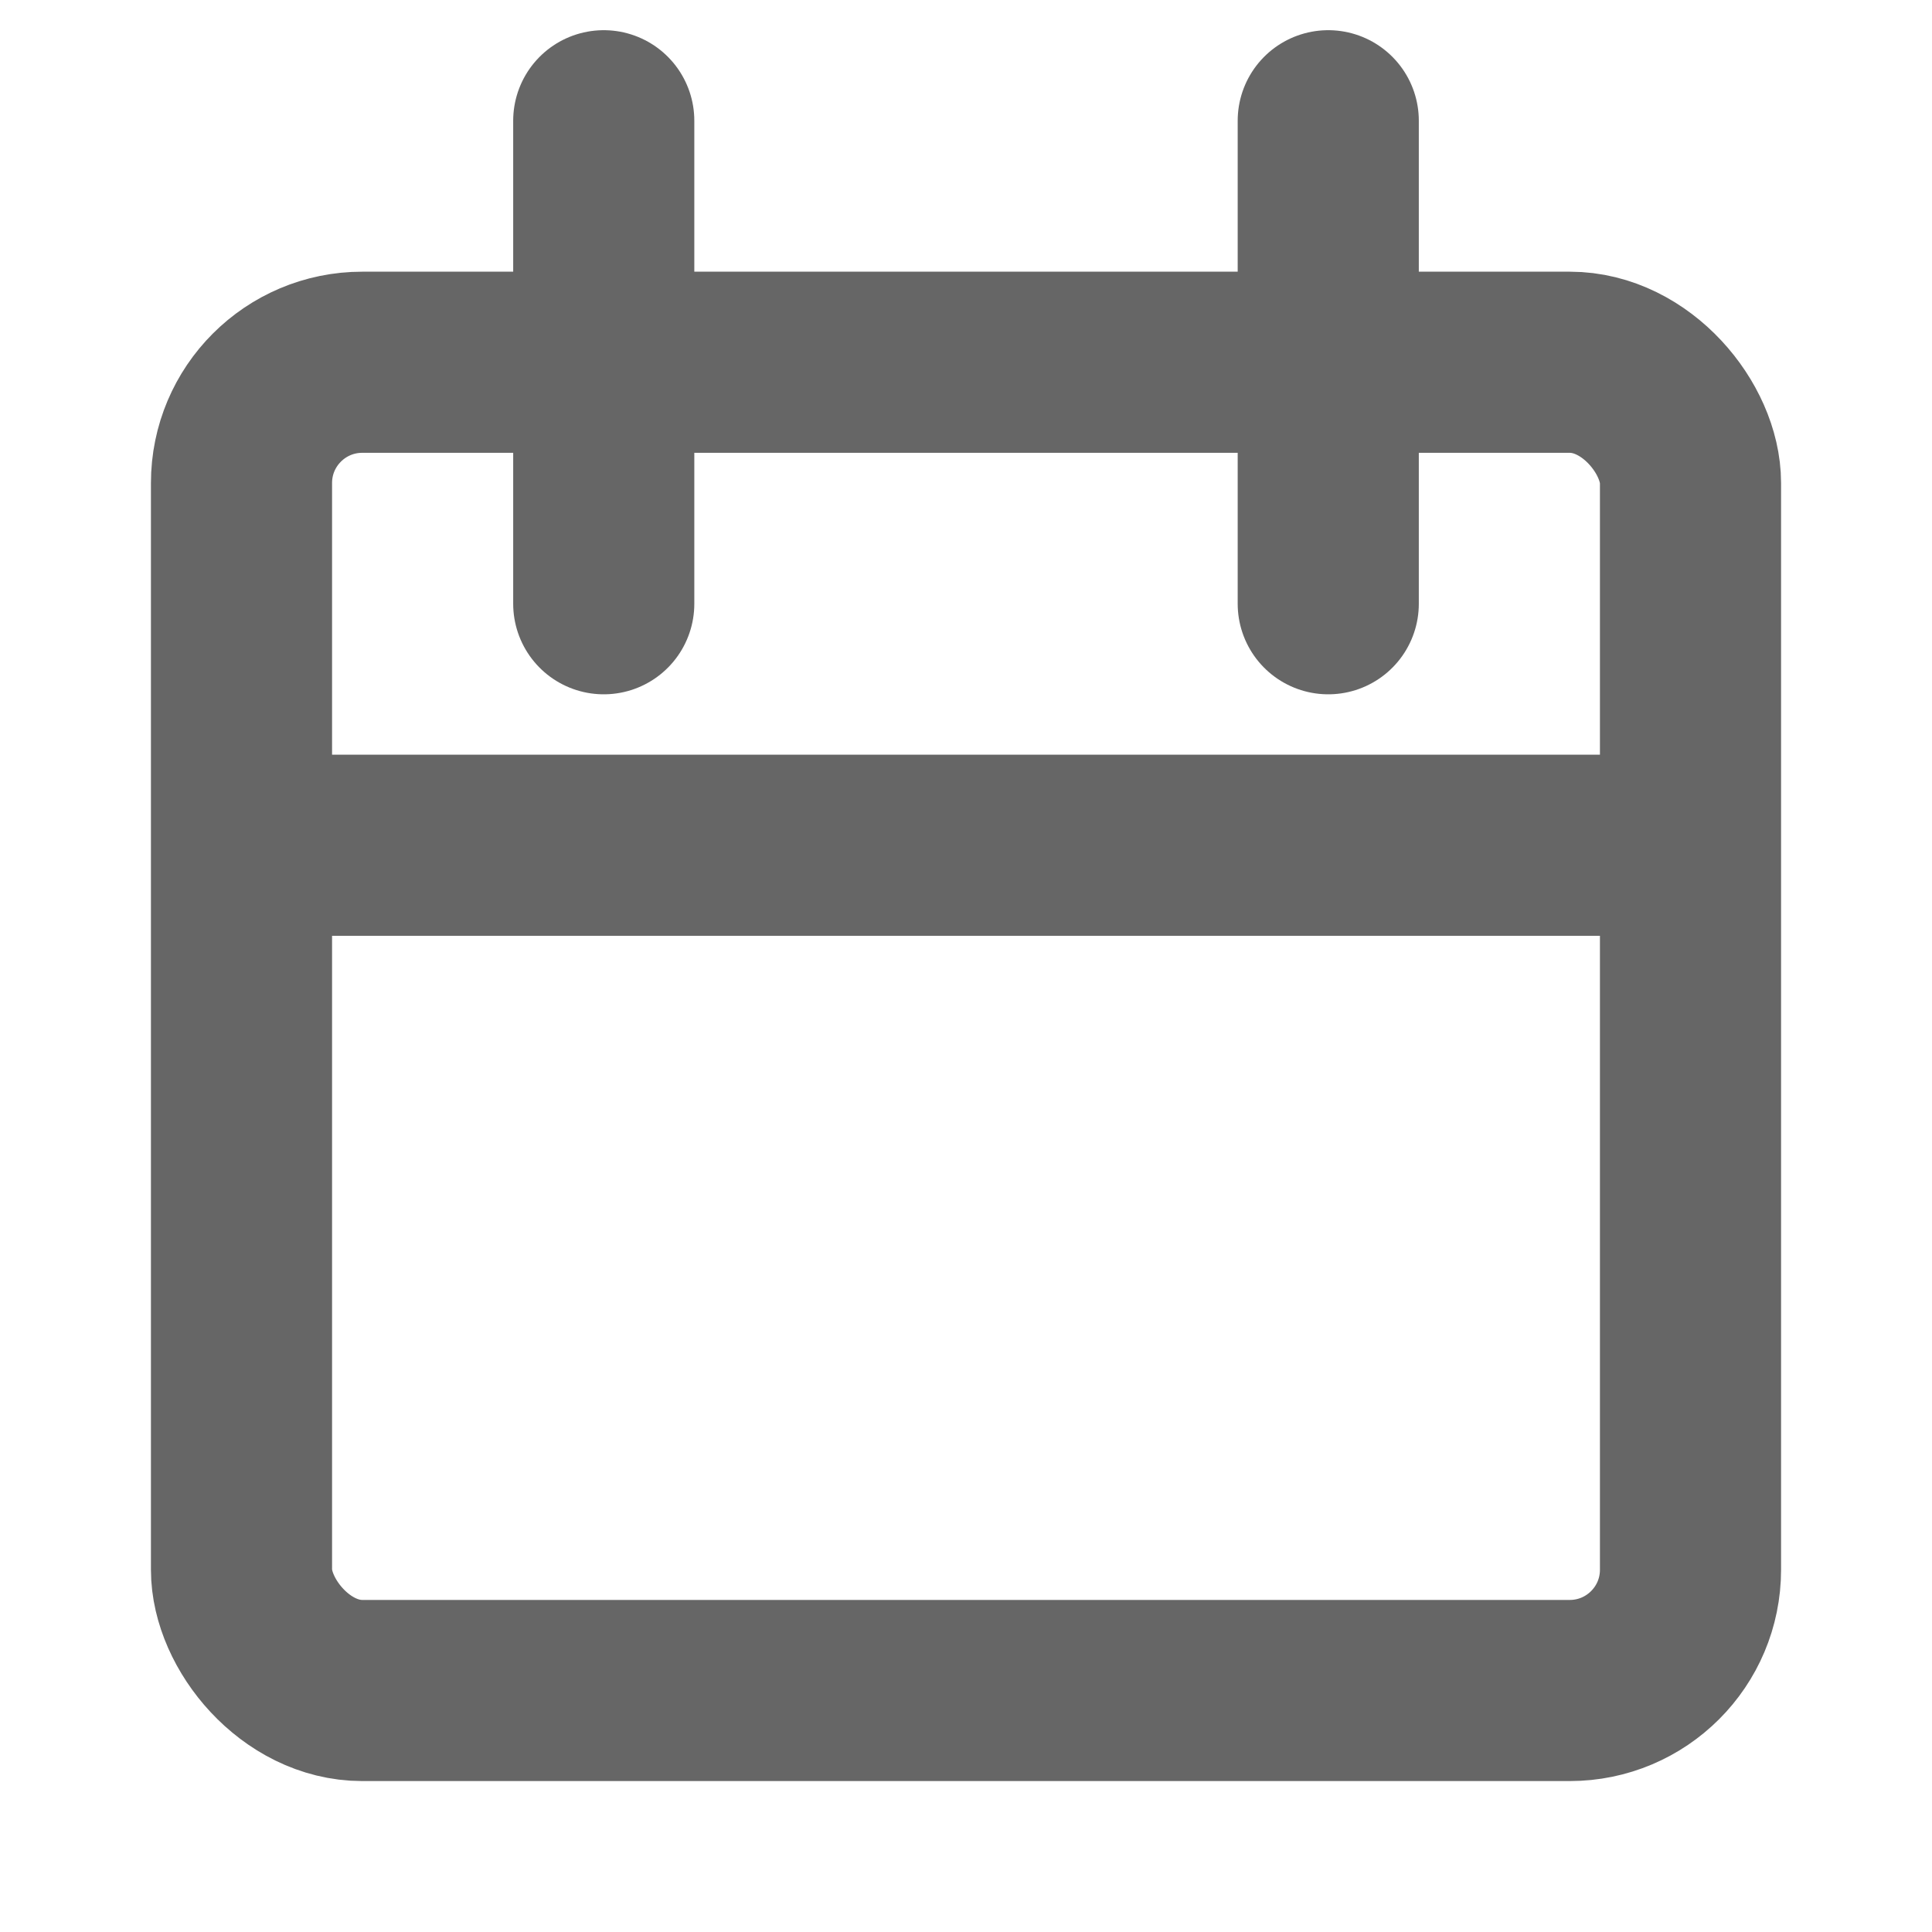 <svg width="16" height="16" viewBox="0 0 16 16" fill="none" xmlns="http://www.w3.org/2000/svg">
<rect x="2" y="3" width="12" height="11" rx="1" ry="1" stroke="#666" stroke-width="1.5"/>
<line x1="11" y1="1" x2="11" y2="5" stroke="#666" stroke-width="1.5" stroke-linecap="round"/>
<line x1="5" y1="1" x2="5" y2="5" stroke="#666" stroke-width="1.5" stroke-linecap="round"/>
<line x1="2" y1="7" x2="14" y2="7" stroke="#666" stroke-width="1.5"/>
</svg>
